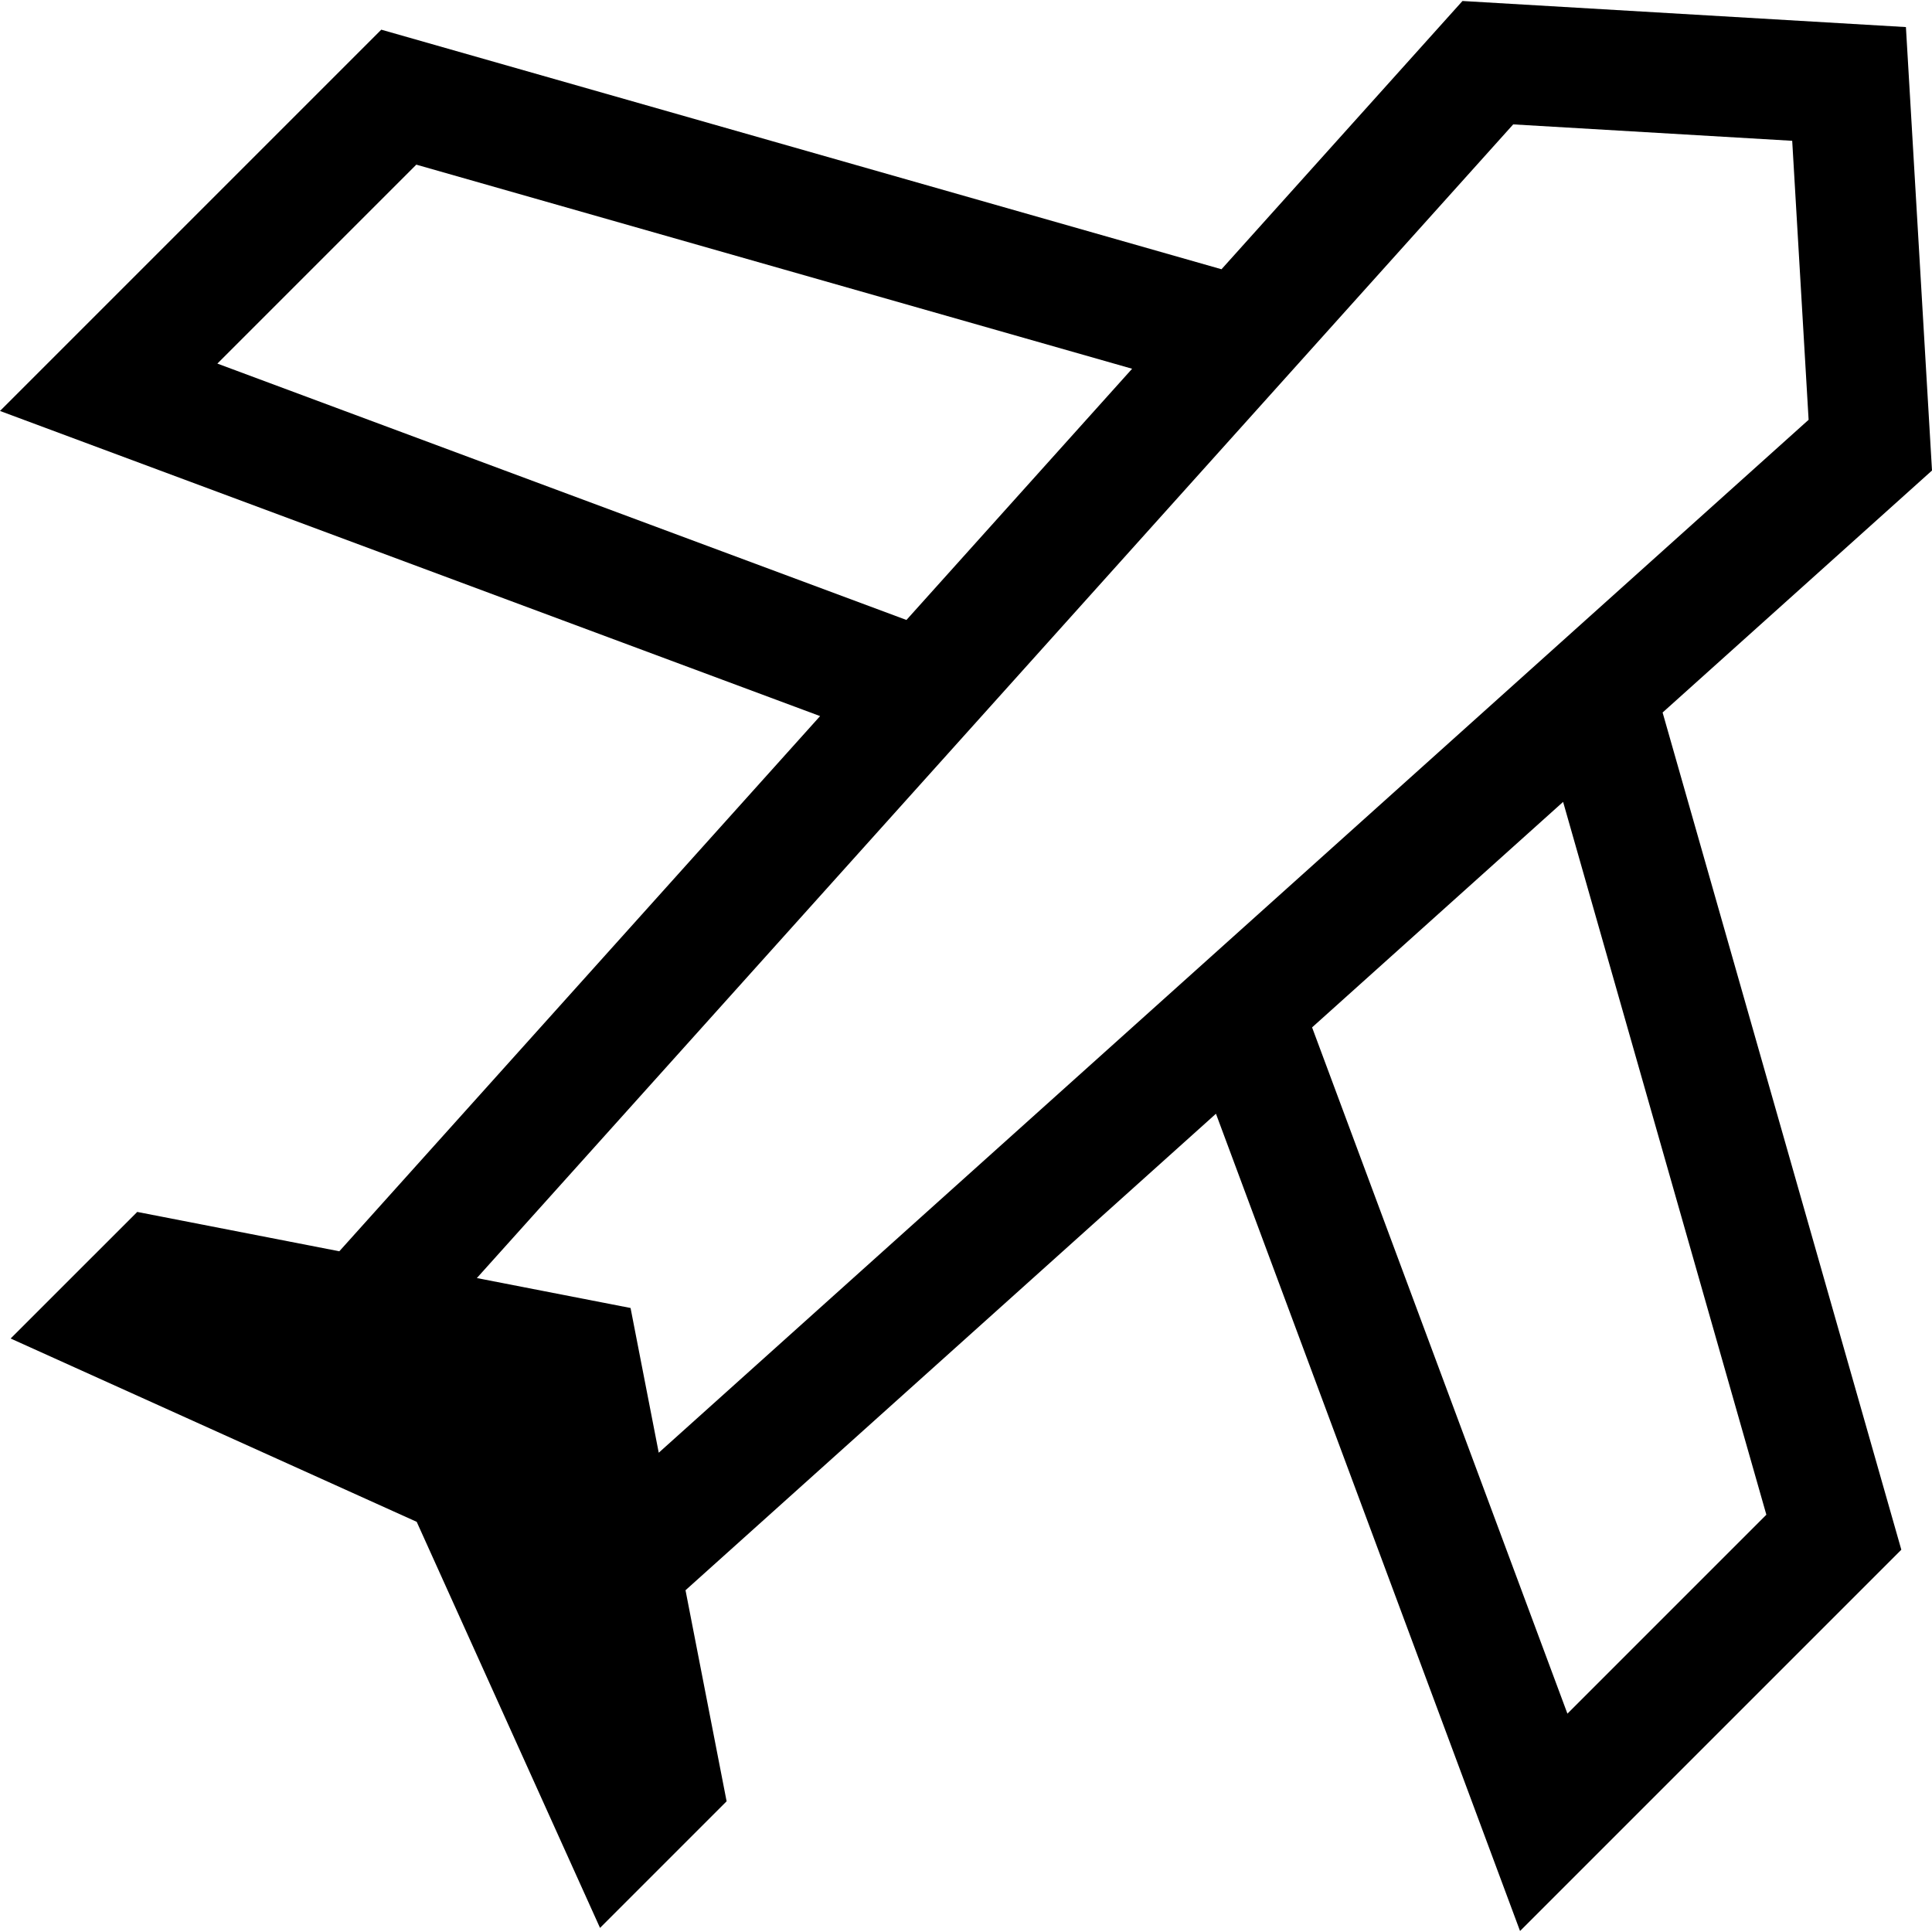 <?xml version='1.0' encoding='iso-8859-1'?>
<svg version="1.1" xmlns="http://www.w3.org/2000/svg" viewBox="0 0 321.473 321.473" xmlns:xlink="http://www.w3.org/1999/xlink" enable-background="new 0 0 321.473 321.473">
  <path d="m321.473,78.291l-4.34-73.786-73.786-4.34-40.097,44.636-139.807-39.863-63.443,63.443 136.459,50.772-79.997,89.052-33.627-6.548-21.064,21.063 67.567,30.503 30.504,67.568 21.063-21.065-6.839-35.121 88.263-79.287 50.598,135.989 63.443-63.443-39.722-139.307 44.825-40.266zm-285.305-17.793l33.102-33.102 119.108,33.961-37.551,41.802-114.659-42.661zm68.753,157.144l-25.576-4.981 172.443-191.964 46.423,2.731 2.73,46.422-191.331,171.873-4.689-24.081zm188.99,34.396l-33.101,33.102-42.487-114.189 41.769-37.521 33.819,118.608z"/>
</svg>
